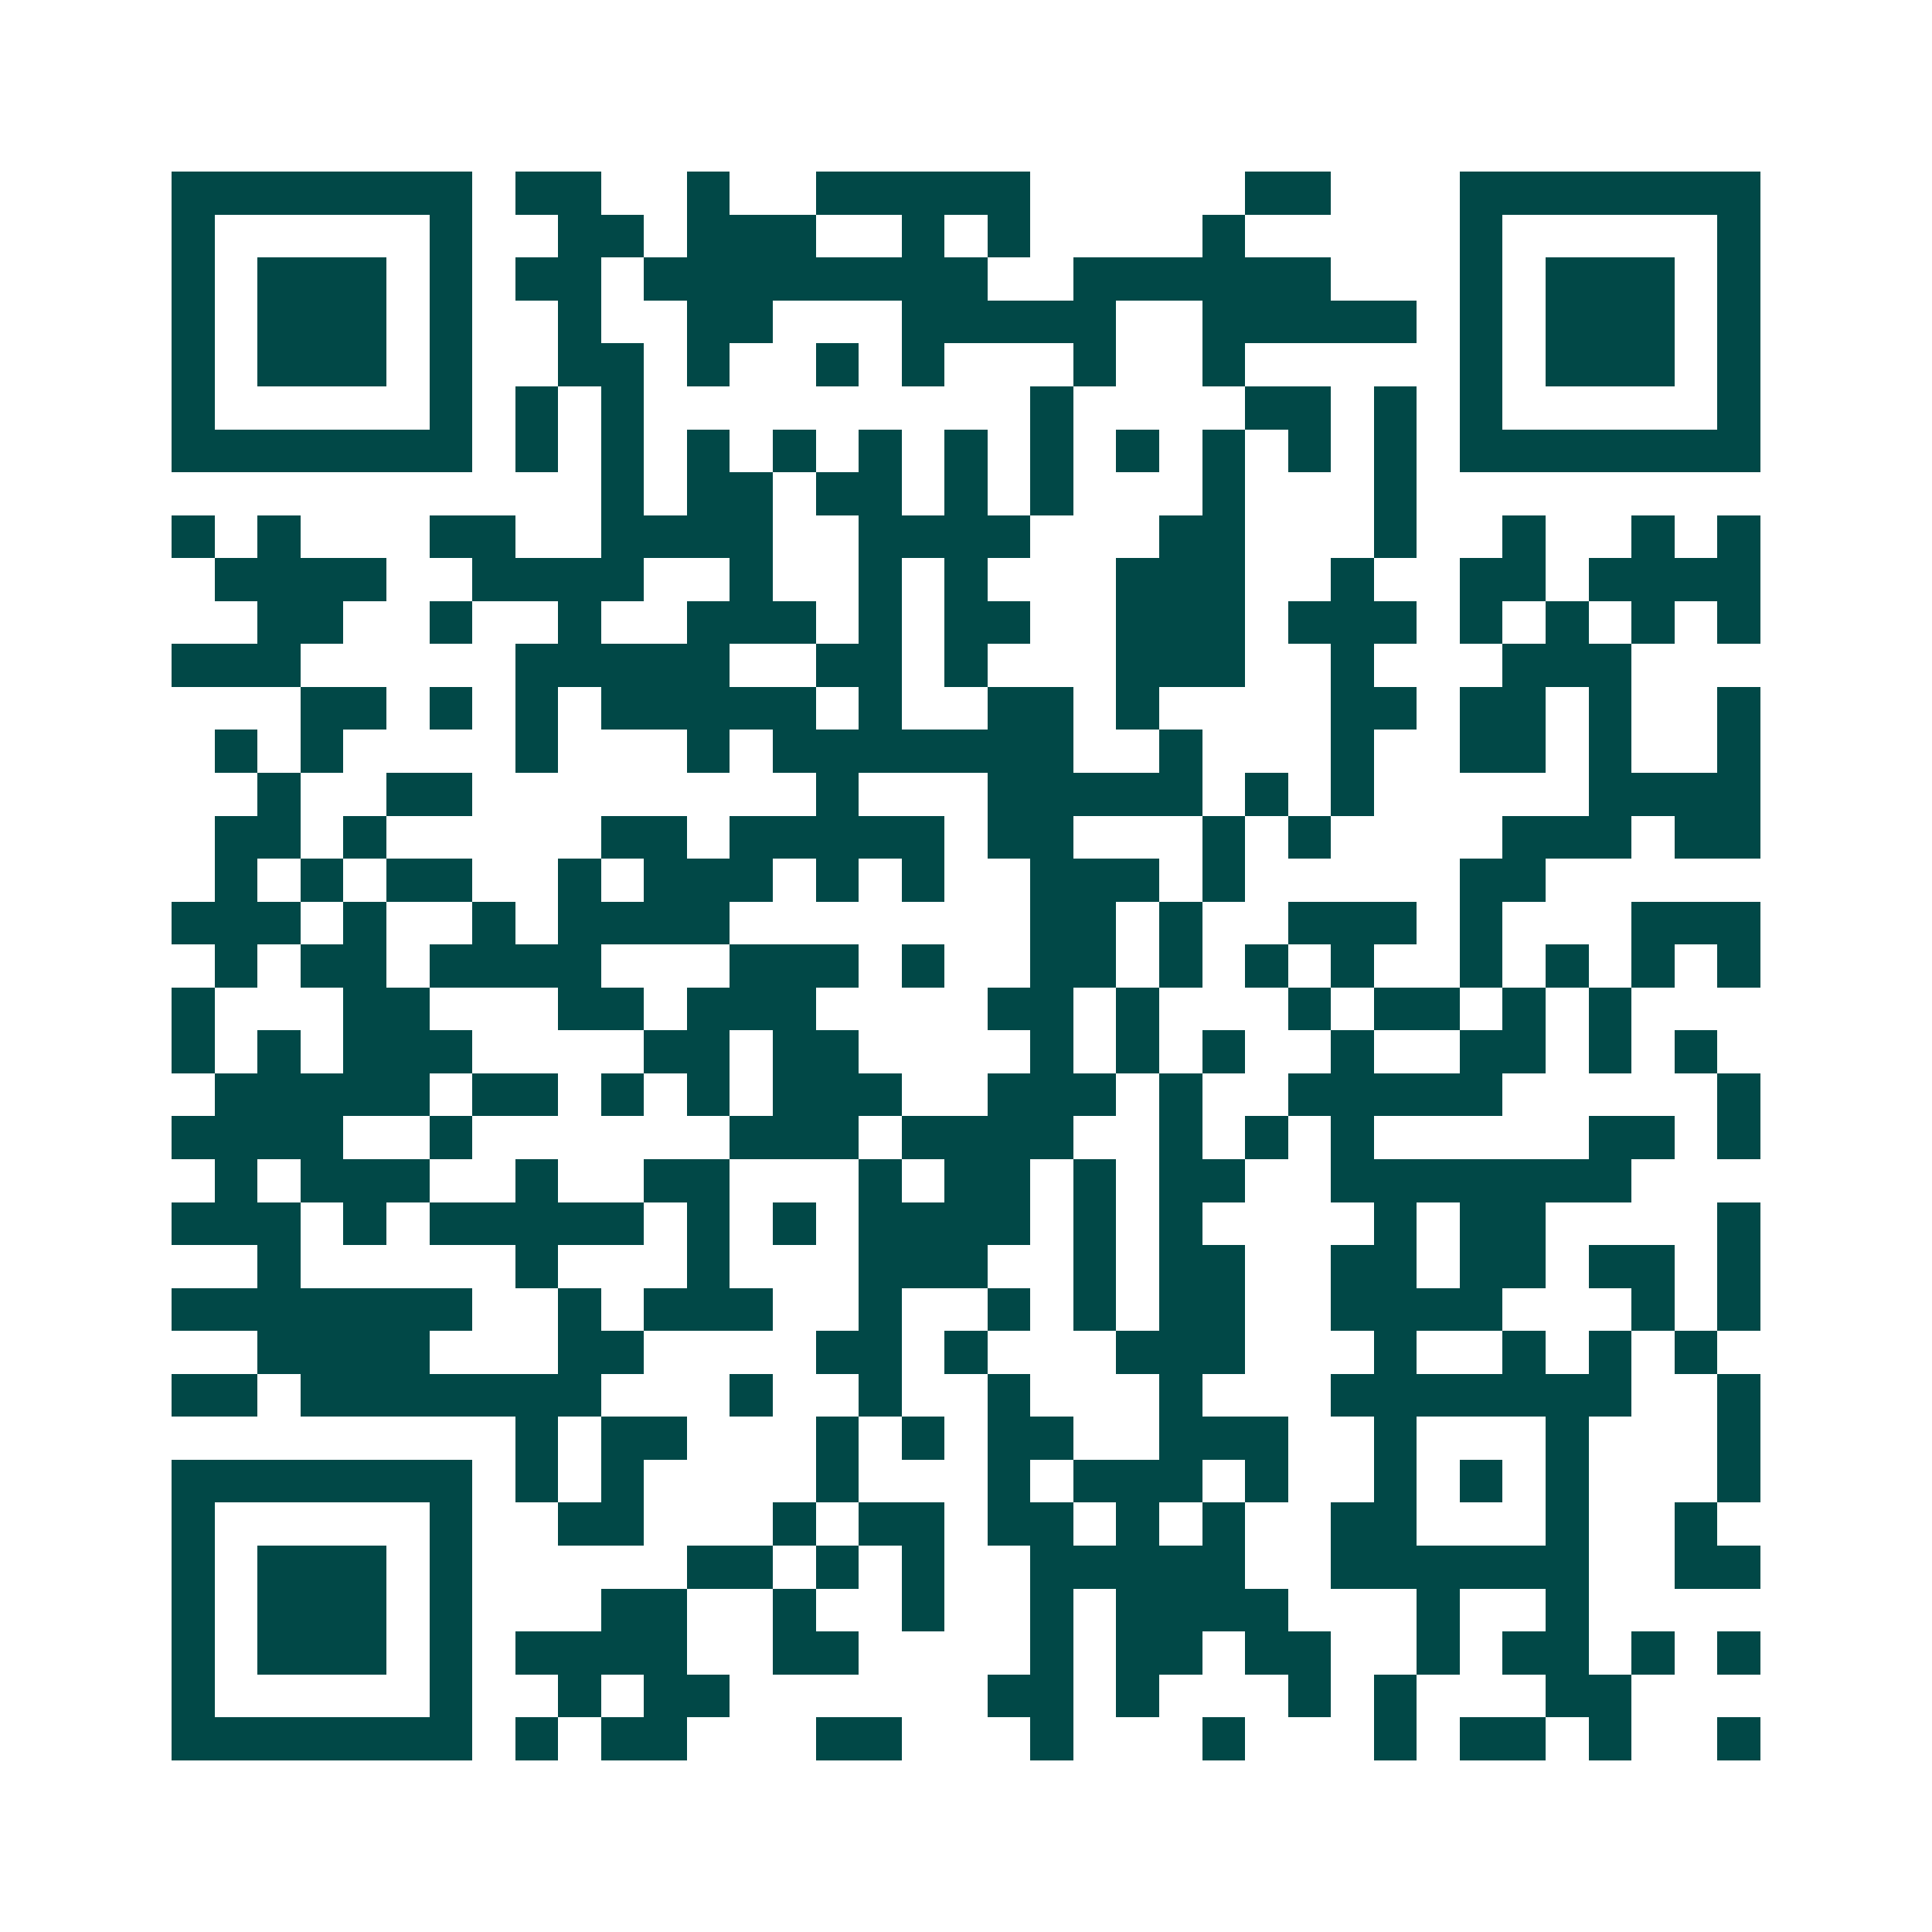 <svg xmlns="http://www.w3.org/2000/svg" width="200" height="200" viewBox="0 0 45 45" shape-rendering="crispEdges"><path fill="#ffffff" d="M0 0h45v45H0z"/><path stroke="#014847" d="M4 4.5h7m1 0h2m2 0h1m2 0h5m5 0h2m3 0h7M4 5.5h1m5 0h1m2 0h2m1 0h3m2 0h1m1 0h1m4 0h1m5 0h1m5 0h1M4 6.5h1m1 0h3m1 0h1m1 0h2m1 0h8m2 0h6m3 0h1m1 0h3m1 0h1M4 7.5h1m1 0h3m1 0h1m2 0h1m2 0h2m3 0h5m2 0h5m1 0h1m1 0h3m1 0h1M4 8.5h1m1 0h3m1 0h1m2 0h2m1 0h1m2 0h1m1 0h1m3 0h1m2 0h1m5 0h1m1 0h3m1 0h1M4 9.5h1m5 0h1m1 0h1m1 0h1m9 0h1m4 0h2m1 0h1m1 0h1m5 0h1M4 10.5h7m1 0h1m1 0h1m1 0h1m1 0h1m1 0h1m1 0h1m1 0h1m1 0h1m1 0h1m1 0h1m1 0h1m1 0h7M14 11.5h1m1 0h2m1 0h2m1 0h1m1 0h1m3 0h1m3 0h1M4 12.5h1m1 0h1m3 0h2m2 0h4m2 0h4m3 0h2m3 0h1m2 0h1m2 0h1m1 0h1M5 13.5h4m2 0h4m2 0h1m2 0h1m1 0h1m3 0h3m2 0h1m2 0h2m1 0h4M6 14.5h2m2 0h1m2 0h1m2 0h3m1 0h1m1 0h2m2 0h3m1 0h3m1 0h1m1 0h1m1 0h1m1 0h1M4 15.5h3m5 0h5m2 0h2m1 0h1m3 0h3m2 0h1m3 0h3M7 16.5h2m1 0h1m1 0h1m1 0h5m1 0h1m2 0h2m1 0h1m4 0h2m1 0h2m1 0h1m2 0h1M5 17.5h1m1 0h1m4 0h1m3 0h1m1 0h7m2 0h1m3 0h1m2 0h2m1 0h1m2 0h1M6 18.5h1m2 0h2m8 0h1m3 0h5m1 0h1m1 0h1m5 0h4M5 19.5h2m1 0h1m5 0h2m1 0h5m1 0h2m3 0h1m1 0h1m4 0h3m1 0h2M5 20.5h1m1 0h1m1 0h2m2 0h1m1 0h3m1 0h1m1 0h1m2 0h3m1 0h1m5 0h2M4 21.5h3m1 0h1m2 0h1m1 0h4m7 0h2m1 0h1m2 0h3m1 0h1m3 0h3M5 22.5h1m1 0h2m1 0h4m3 0h3m1 0h1m2 0h2m1 0h1m1 0h1m1 0h1m2 0h1m1 0h1m1 0h1m1 0h1M4 23.5h1m3 0h2m3 0h2m1 0h3m4 0h2m1 0h1m3 0h1m1 0h2m1 0h1m1 0h1M4 24.5h1m1 0h1m1 0h3m4 0h2m1 0h2m4 0h1m1 0h1m1 0h1m2 0h1m2 0h2m1 0h1m1 0h1M5 25.5h5m1 0h2m1 0h1m1 0h1m1 0h3m2 0h3m1 0h1m2 0h5m5 0h1M4 26.5h4m2 0h1m6 0h3m1 0h4m2 0h1m1 0h1m1 0h1m5 0h2m1 0h1M5 27.5h1m1 0h3m2 0h1m2 0h2m3 0h1m1 0h2m1 0h1m1 0h2m2 0h7M4 28.5h3m1 0h1m1 0h5m1 0h1m1 0h1m1 0h4m1 0h1m1 0h1m4 0h1m1 0h2m4 0h1M6 29.5h1m5 0h1m3 0h1m3 0h3m2 0h1m1 0h2m2 0h2m1 0h2m1 0h2m1 0h1M4 30.5h7m2 0h1m1 0h3m2 0h1m2 0h1m1 0h1m1 0h2m2 0h4m3 0h1m1 0h1M6 31.5h4m3 0h2m4 0h2m1 0h1m3 0h3m3 0h1m2 0h1m1 0h1m1 0h1M4 32.5h2m1 0h7m3 0h1m2 0h1m2 0h1m3 0h1m3 0h7m2 0h1M12 33.5h1m1 0h2m3 0h1m1 0h1m1 0h2m2 0h3m2 0h1m3 0h1m3 0h1M4 34.5h7m1 0h1m1 0h1m4 0h1m3 0h1m1 0h3m1 0h1m2 0h1m1 0h1m1 0h1m3 0h1M4 35.5h1m5 0h1m2 0h2m3 0h1m1 0h2m1 0h2m1 0h1m1 0h1m2 0h2m3 0h1m2 0h1M4 36.5h1m1 0h3m1 0h1m5 0h2m1 0h1m1 0h1m2 0h5m2 0h6m2 0h2M4 37.5h1m1 0h3m1 0h1m3 0h2m2 0h1m2 0h1m2 0h1m1 0h4m3 0h1m2 0h1M4 38.5h1m1 0h3m1 0h1m1 0h4m2 0h2m4 0h1m1 0h2m1 0h2m2 0h1m1 0h2m1 0h1m1 0h1M4 39.5h1m5 0h1m2 0h1m1 0h2m6 0h2m1 0h1m3 0h1m1 0h1m3 0h2M4 40.5h7m1 0h1m1 0h2m3 0h2m3 0h1m3 0h1m3 0h1m1 0h2m1 0h1m2 0h1"/></svg>
